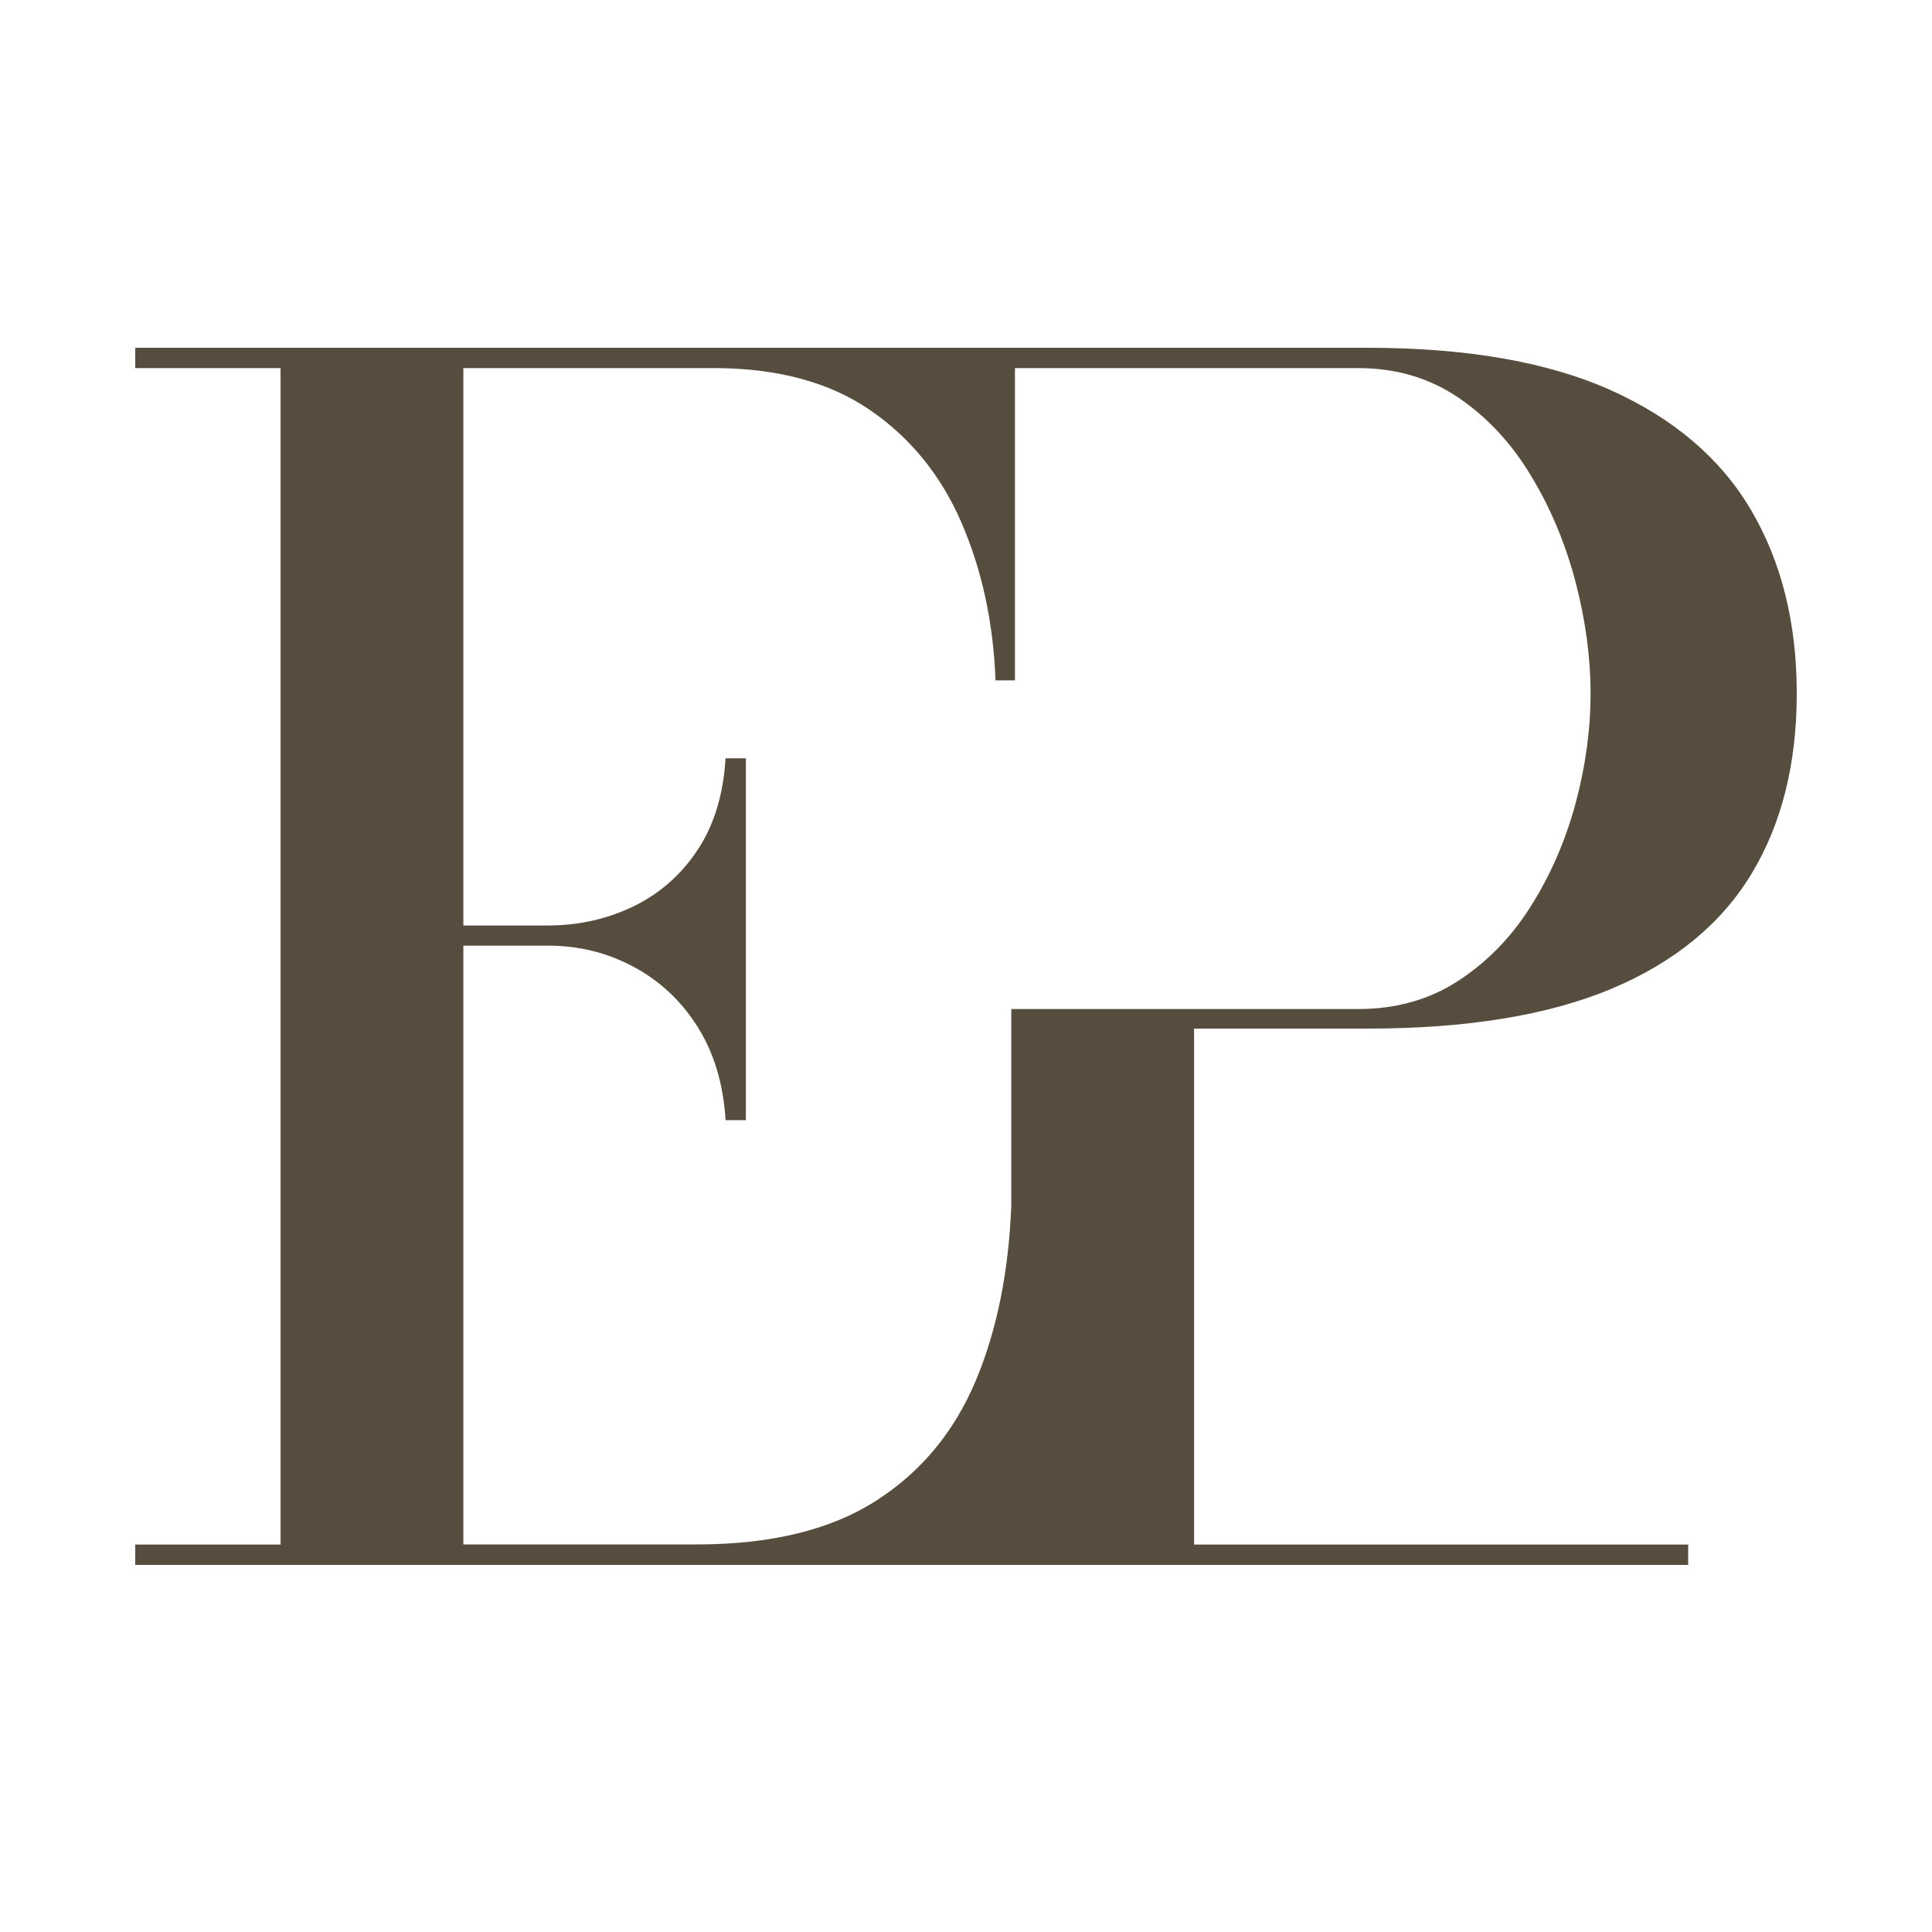 <?xml version="1.0" encoding="UTF-8"?> <svg xmlns="http://www.w3.org/2000/svg" width="100" height="100" viewBox="0 0 100 100" fill="none"><path d="M90.648 26.423C89.081 23.75 86.658 21.677 83.396 20.206C80.126 18.735 75.914 18 70.76 18H7V19.052H14.522V79.948H7V81H87.379V79.948H61.805V53.241H70.76C75.914 53.241 80.126 52.553 83.396 51.184C86.658 49.816 89.081 47.831 90.648 45.245C92.216 42.659 93 39.543 93 35.897C93 32.251 92.216 29.104 90.648 26.423ZM81.551 41.584C81.029 43.505 80.269 45.269 79.255 46.874C78.25 48.488 76.991 49.777 75.494 50.758C73.998 51.738 72.264 52.228 70.3 52.228H52.344V62.407C52.209 65.831 51.599 68.852 50.515 71.439C49.398 74.112 47.664 76.2 45.321 77.694C42.977 79.189 39.889 79.94 36.049 79.94H23.983V48.946H28.354C29.953 48.946 31.433 49.31 32.787 50.038C34.149 50.765 35.258 51.801 36.105 53.146C36.952 54.49 37.443 56.104 37.554 57.978H38.607V39.25H37.554C37.443 41.125 36.96 42.706 36.105 43.996C35.25 45.285 34.141 46.258 32.787 46.914C31.433 47.57 29.945 47.903 28.354 47.903H23.983V19.052H36.936C40.214 19.052 42.906 19.771 45.012 21.211C47.118 22.65 48.702 24.596 49.763 27.047C50.823 29.499 51.417 32.22 51.528 35.217H52.534V19.052H70.3C72.264 19.052 73.99 19.566 75.494 20.586C76.991 21.606 78.25 22.959 79.255 24.643C80.269 26.32 81.029 28.147 81.551 30.124C82.066 32.101 82.327 34.023 82.327 35.897C82.327 37.772 82.066 39.67 81.551 41.584Z" fill="#564D3F"></path></svg> 